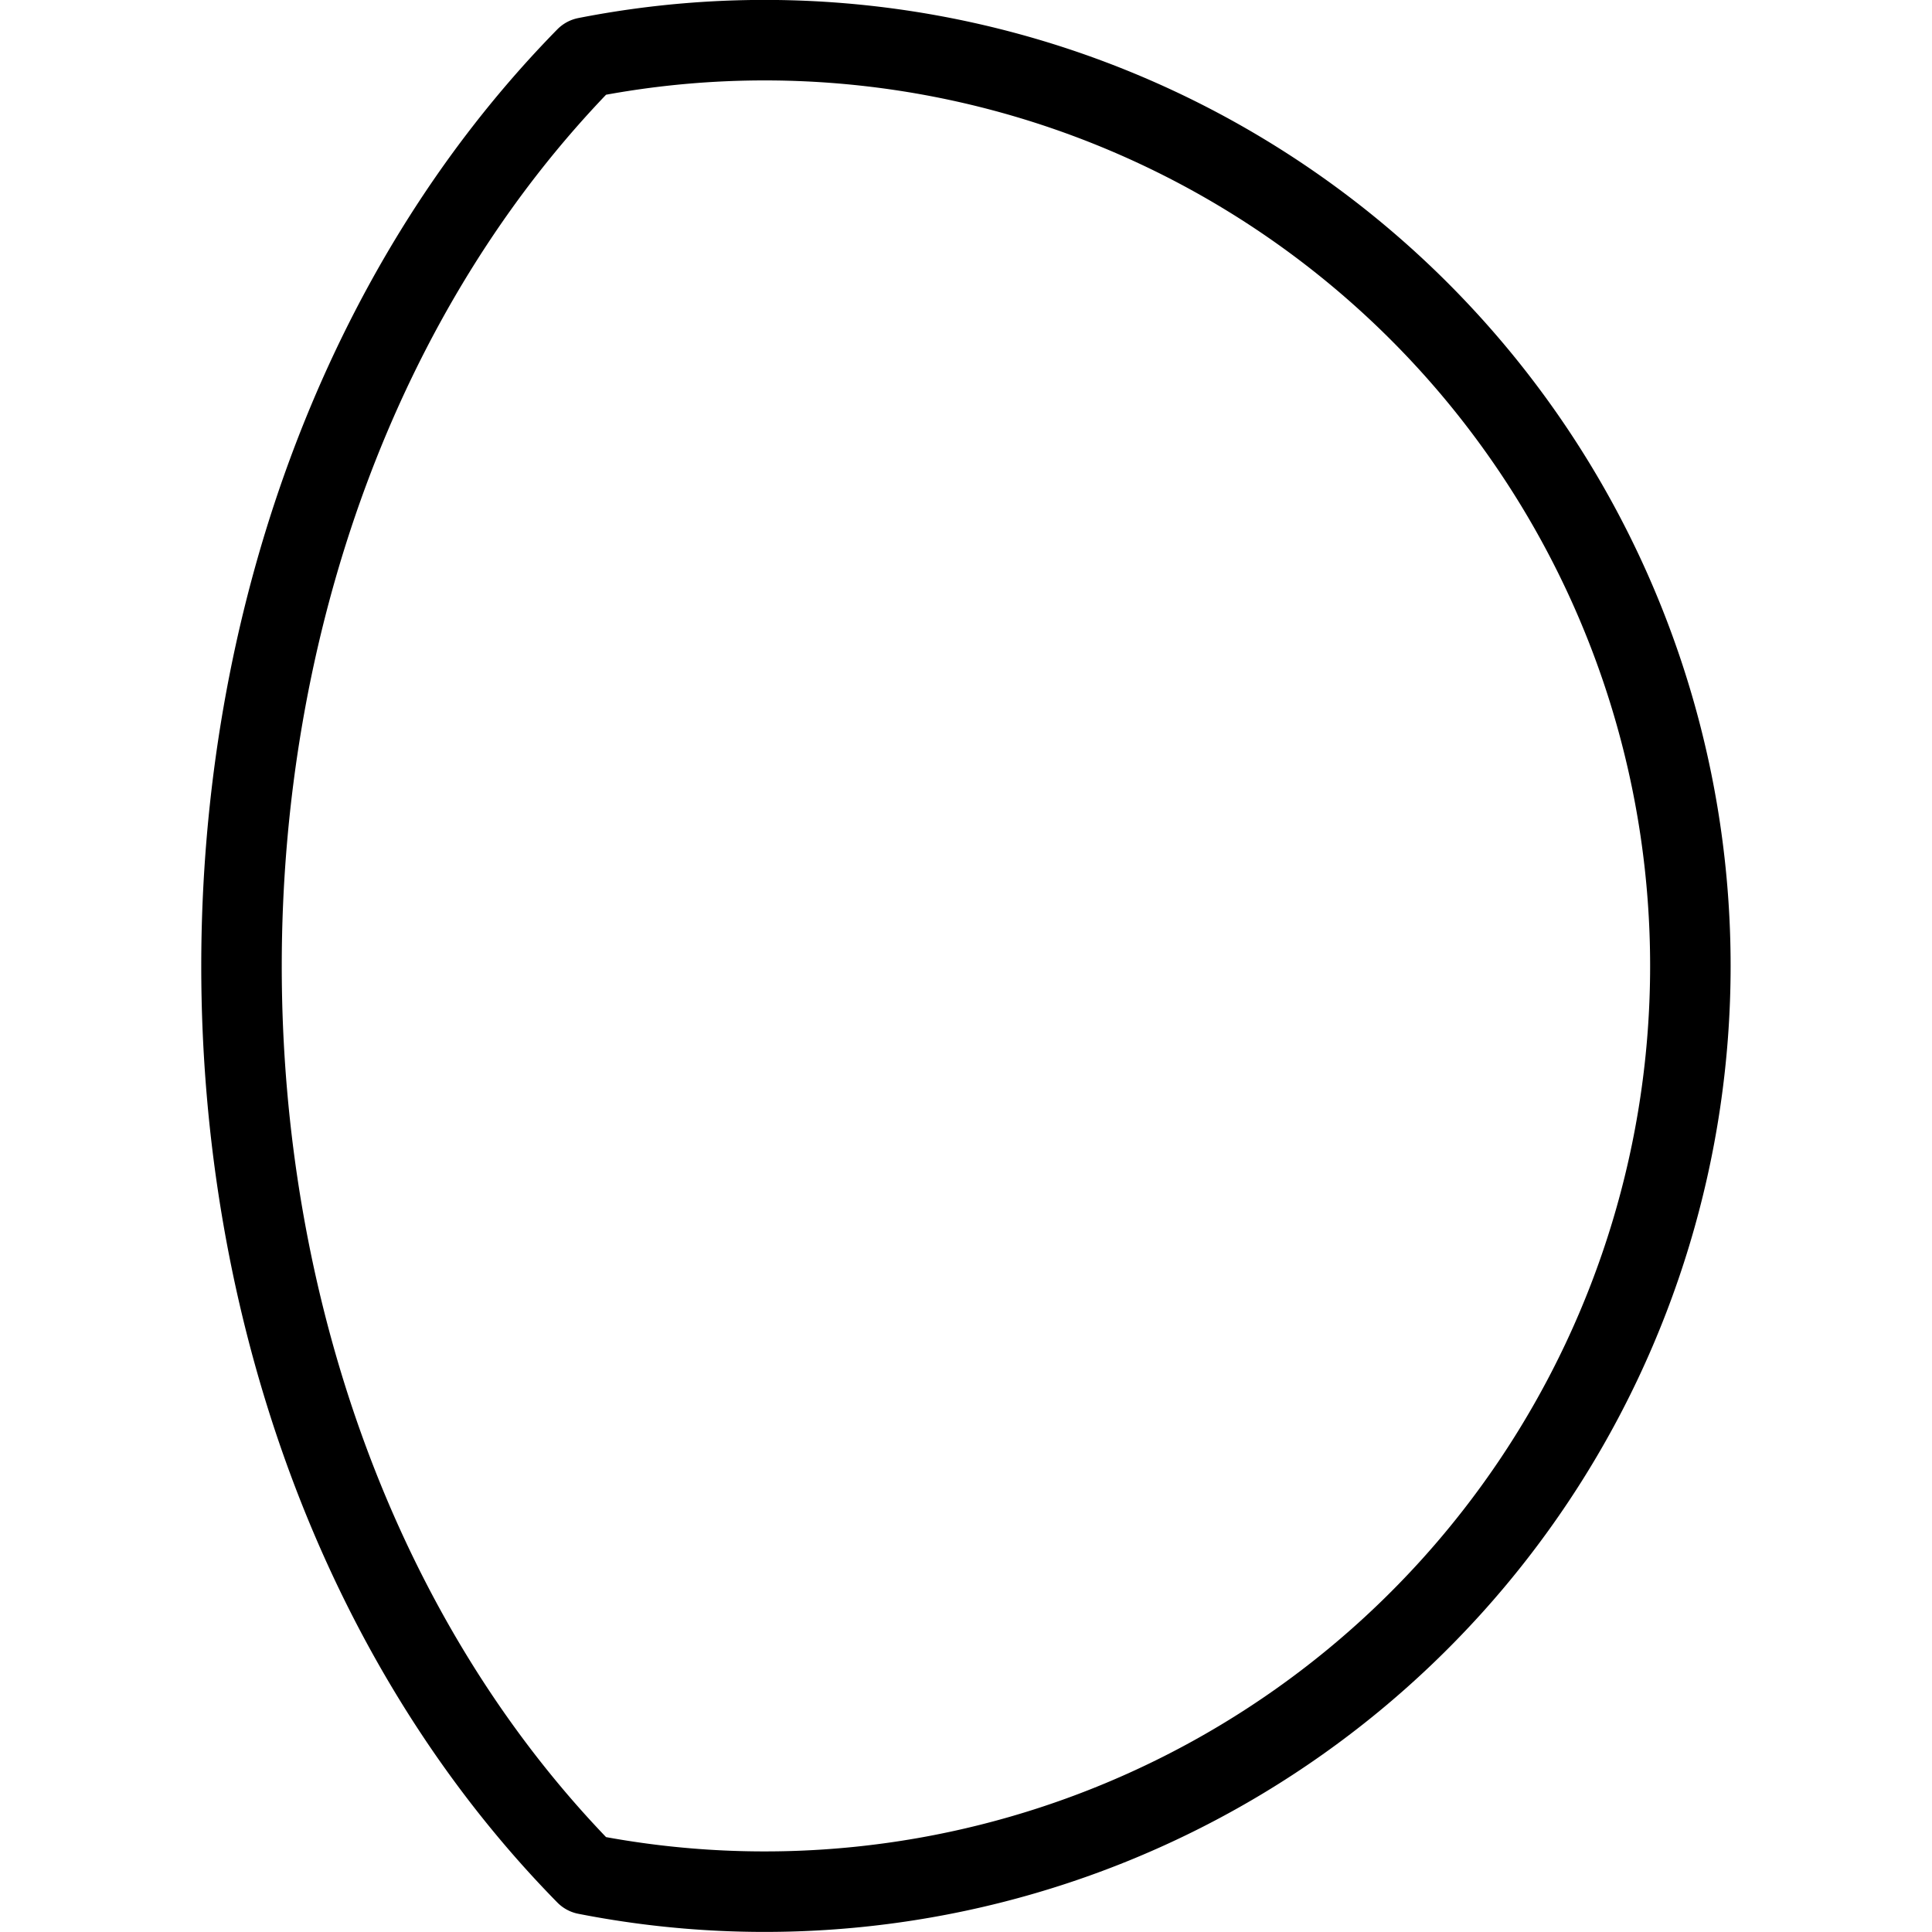 <svg viewBox="0 0 24 24" xmlns="http://www.w3.org/2000/svg"><g transform="matrix(1,0,0,1,0,0)"><path d="M7.28,23.283A11.5,11.5,0,1,0,7.28.715C1.577,6.527,1.57,17.469,7.28,23.283Z" fill="none" stroke="#000000" stroke-linecap="round" stroke-linejoin="round"></path></g></svg>